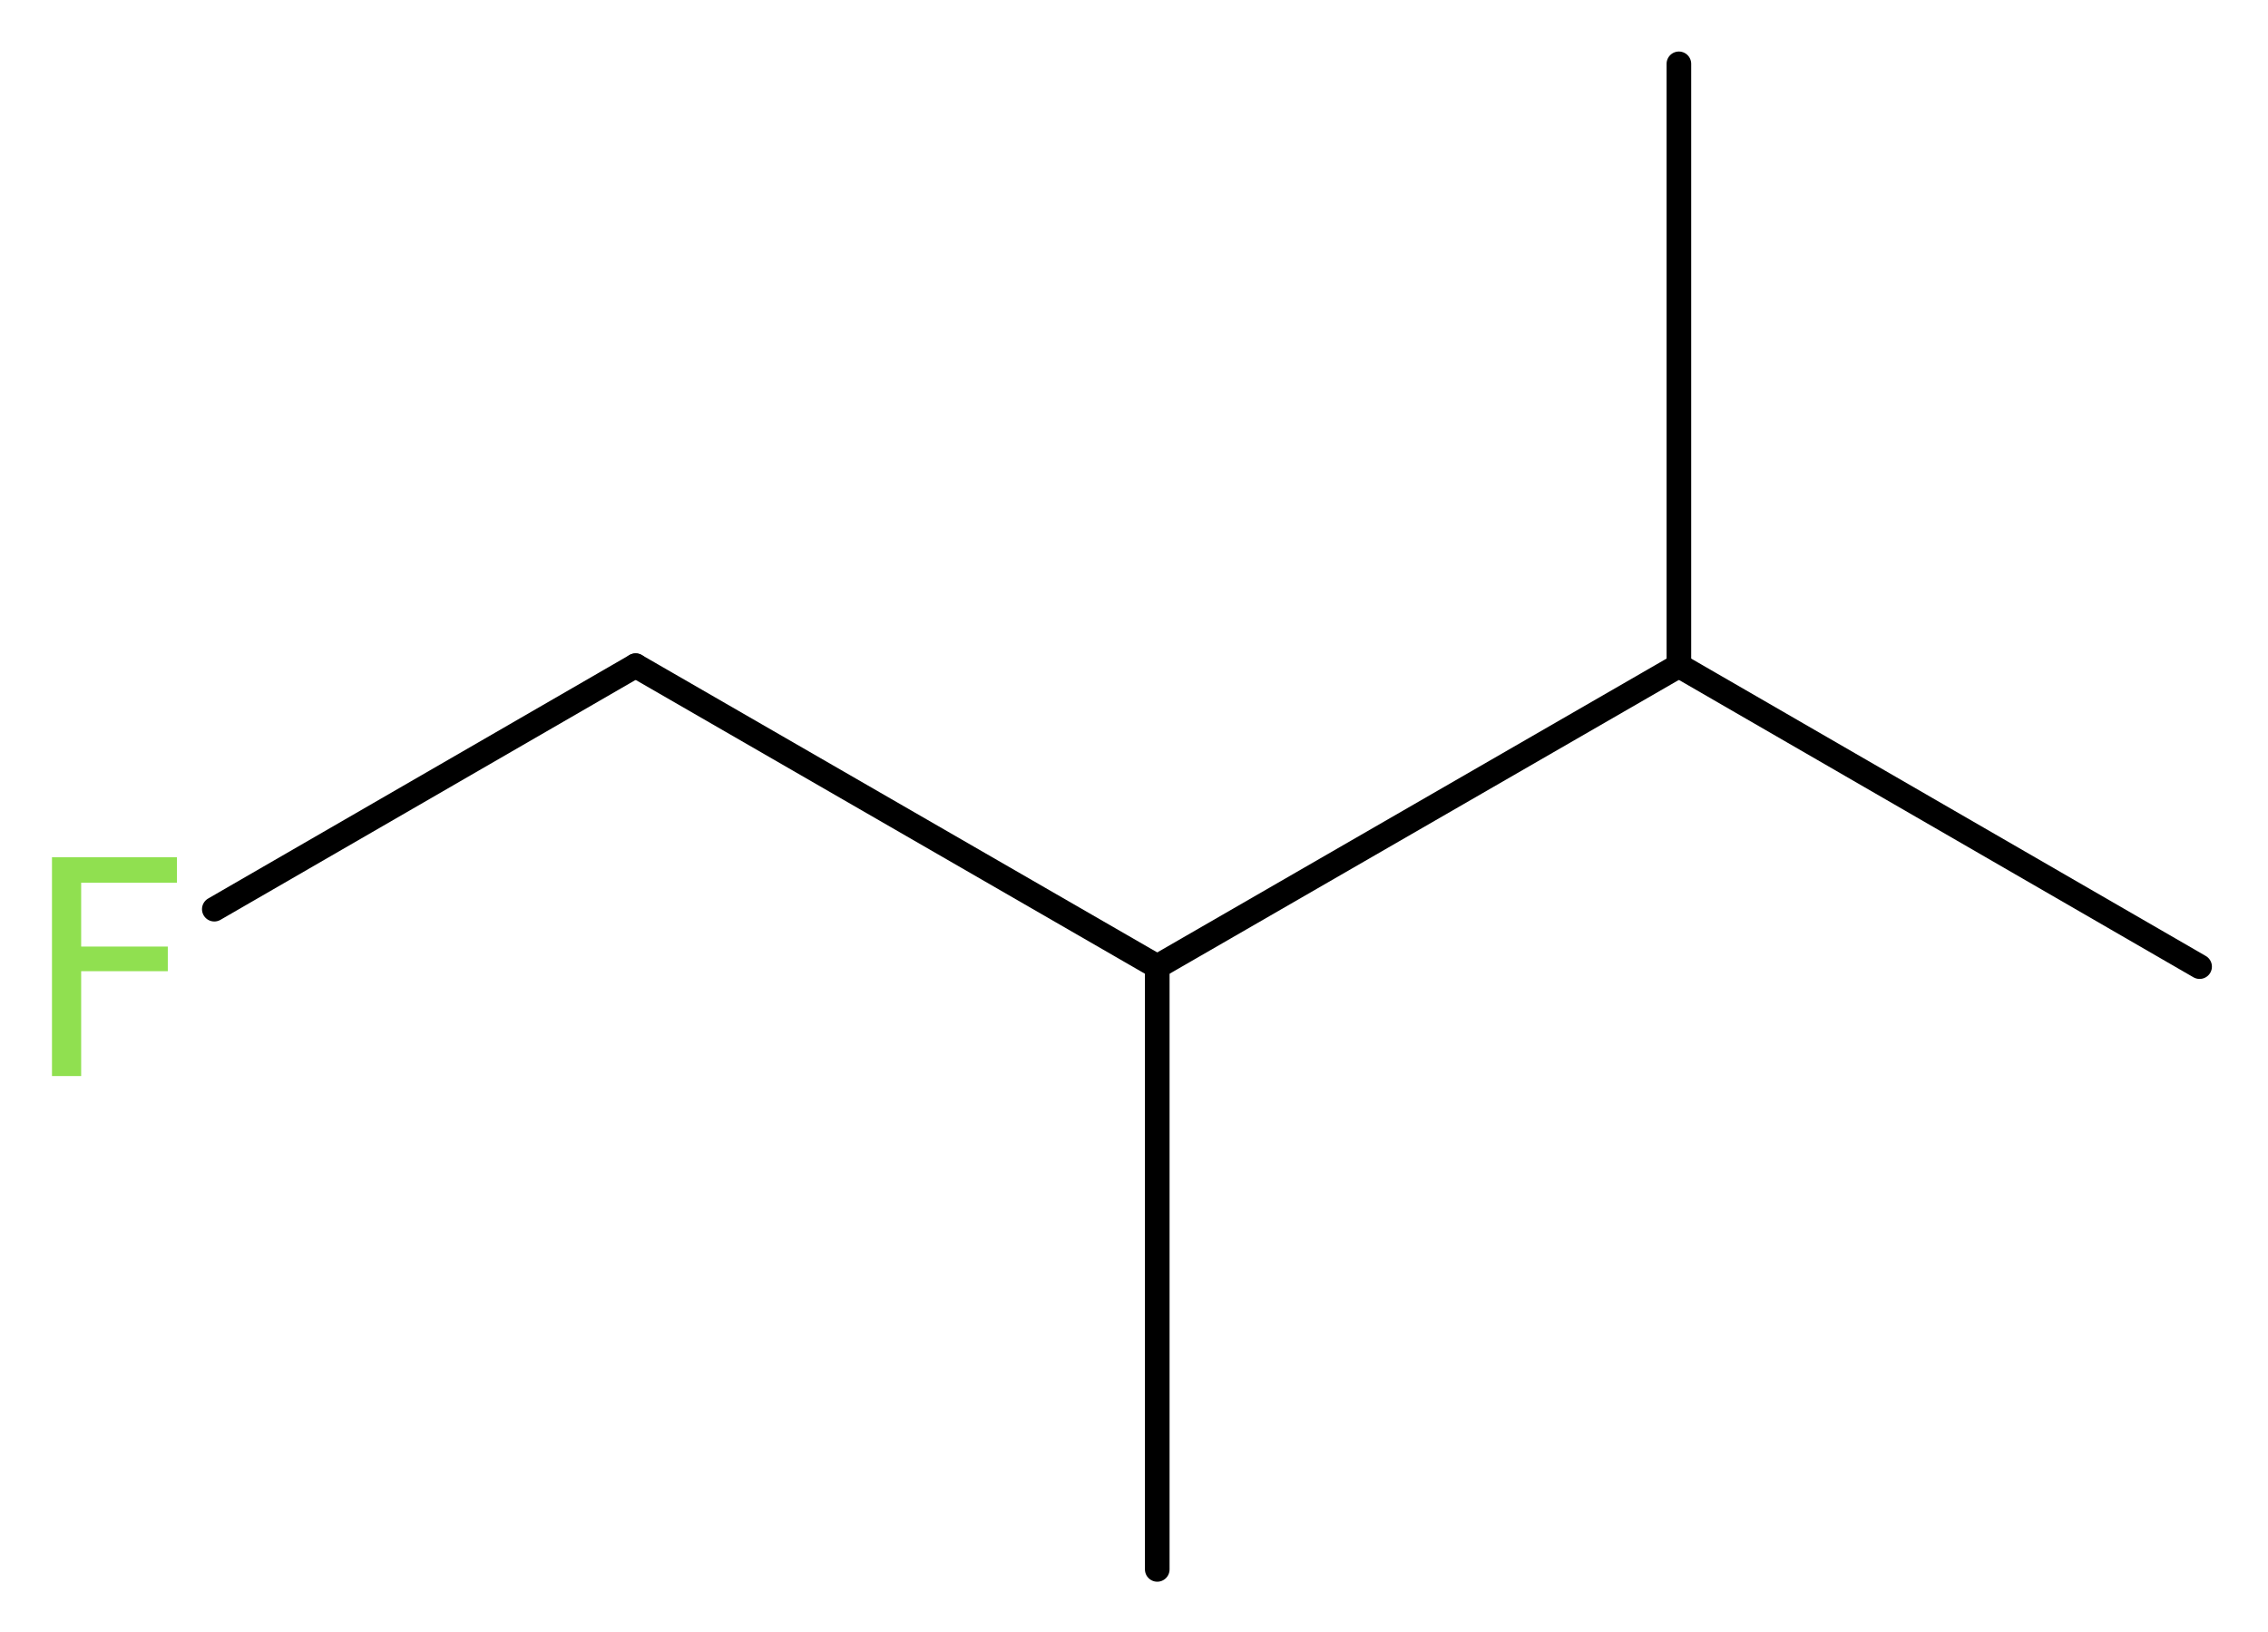 <?xml version='1.0' encoding='UTF-8'?>
<!DOCTYPE svg PUBLIC "-//W3C//DTD SVG 1.1//EN" "http://www.w3.org/Graphics/SVG/1.1/DTD/svg11.dtd">
<svg version='1.2' xmlns='http://www.w3.org/2000/svg' xmlns:xlink='http://www.w3.org/1999/xlink' width='24.87mm' height='17.9mm' viewBox='0 0 24.87 17.9'>
  <desc>Generated by the Chemistry Development Kit (http://github.com/cdk)</desc>
  <g stroke-linecap='round' stroke-linejoin='round' stroke='#000000' stroke-width='.27' fill='#90E050'>
    <rect x='.0' y='.0' width='25.0' height='18.0' fill='#FFFFFF' stroke='none'/>
    <g id='mol1' class='mol'>
      <line id='mol1bnd1' class='bond' x1='24.12' y1='10.6' x2='18.41' y2='7.3'/>
      <line id='mol1bnd2' class='bond' x1='18.41' y1='7.3' x2='18.41' y2='.7'/>
      <line id='mol1bnd3' class='bond' x1='18.41' y1='7.3' x2='12.69' y2='10.6'/>
      <line id='mol1bnd4' class='bond' x1='12.69' y1='10.6' x2='12.69' y2='17.21'/>
      <line id='mol1bnd5' class='bond' x1='12.69' y1='10.6' x2='6.97' y2='7.3'/>
      <line id='mol1bnd6' class='bond' x1='6.97' y1='7.3' x2='2.35' y2='9.97'/>
      <path id='mol1atm7' class='atom' d='M.56 9.4h1.38v.28h-1.05v.7h.95v.27h-.95v1.15h-.32v-2.4z' stroke='none'/>
    </g>
  </g>
</svg>

